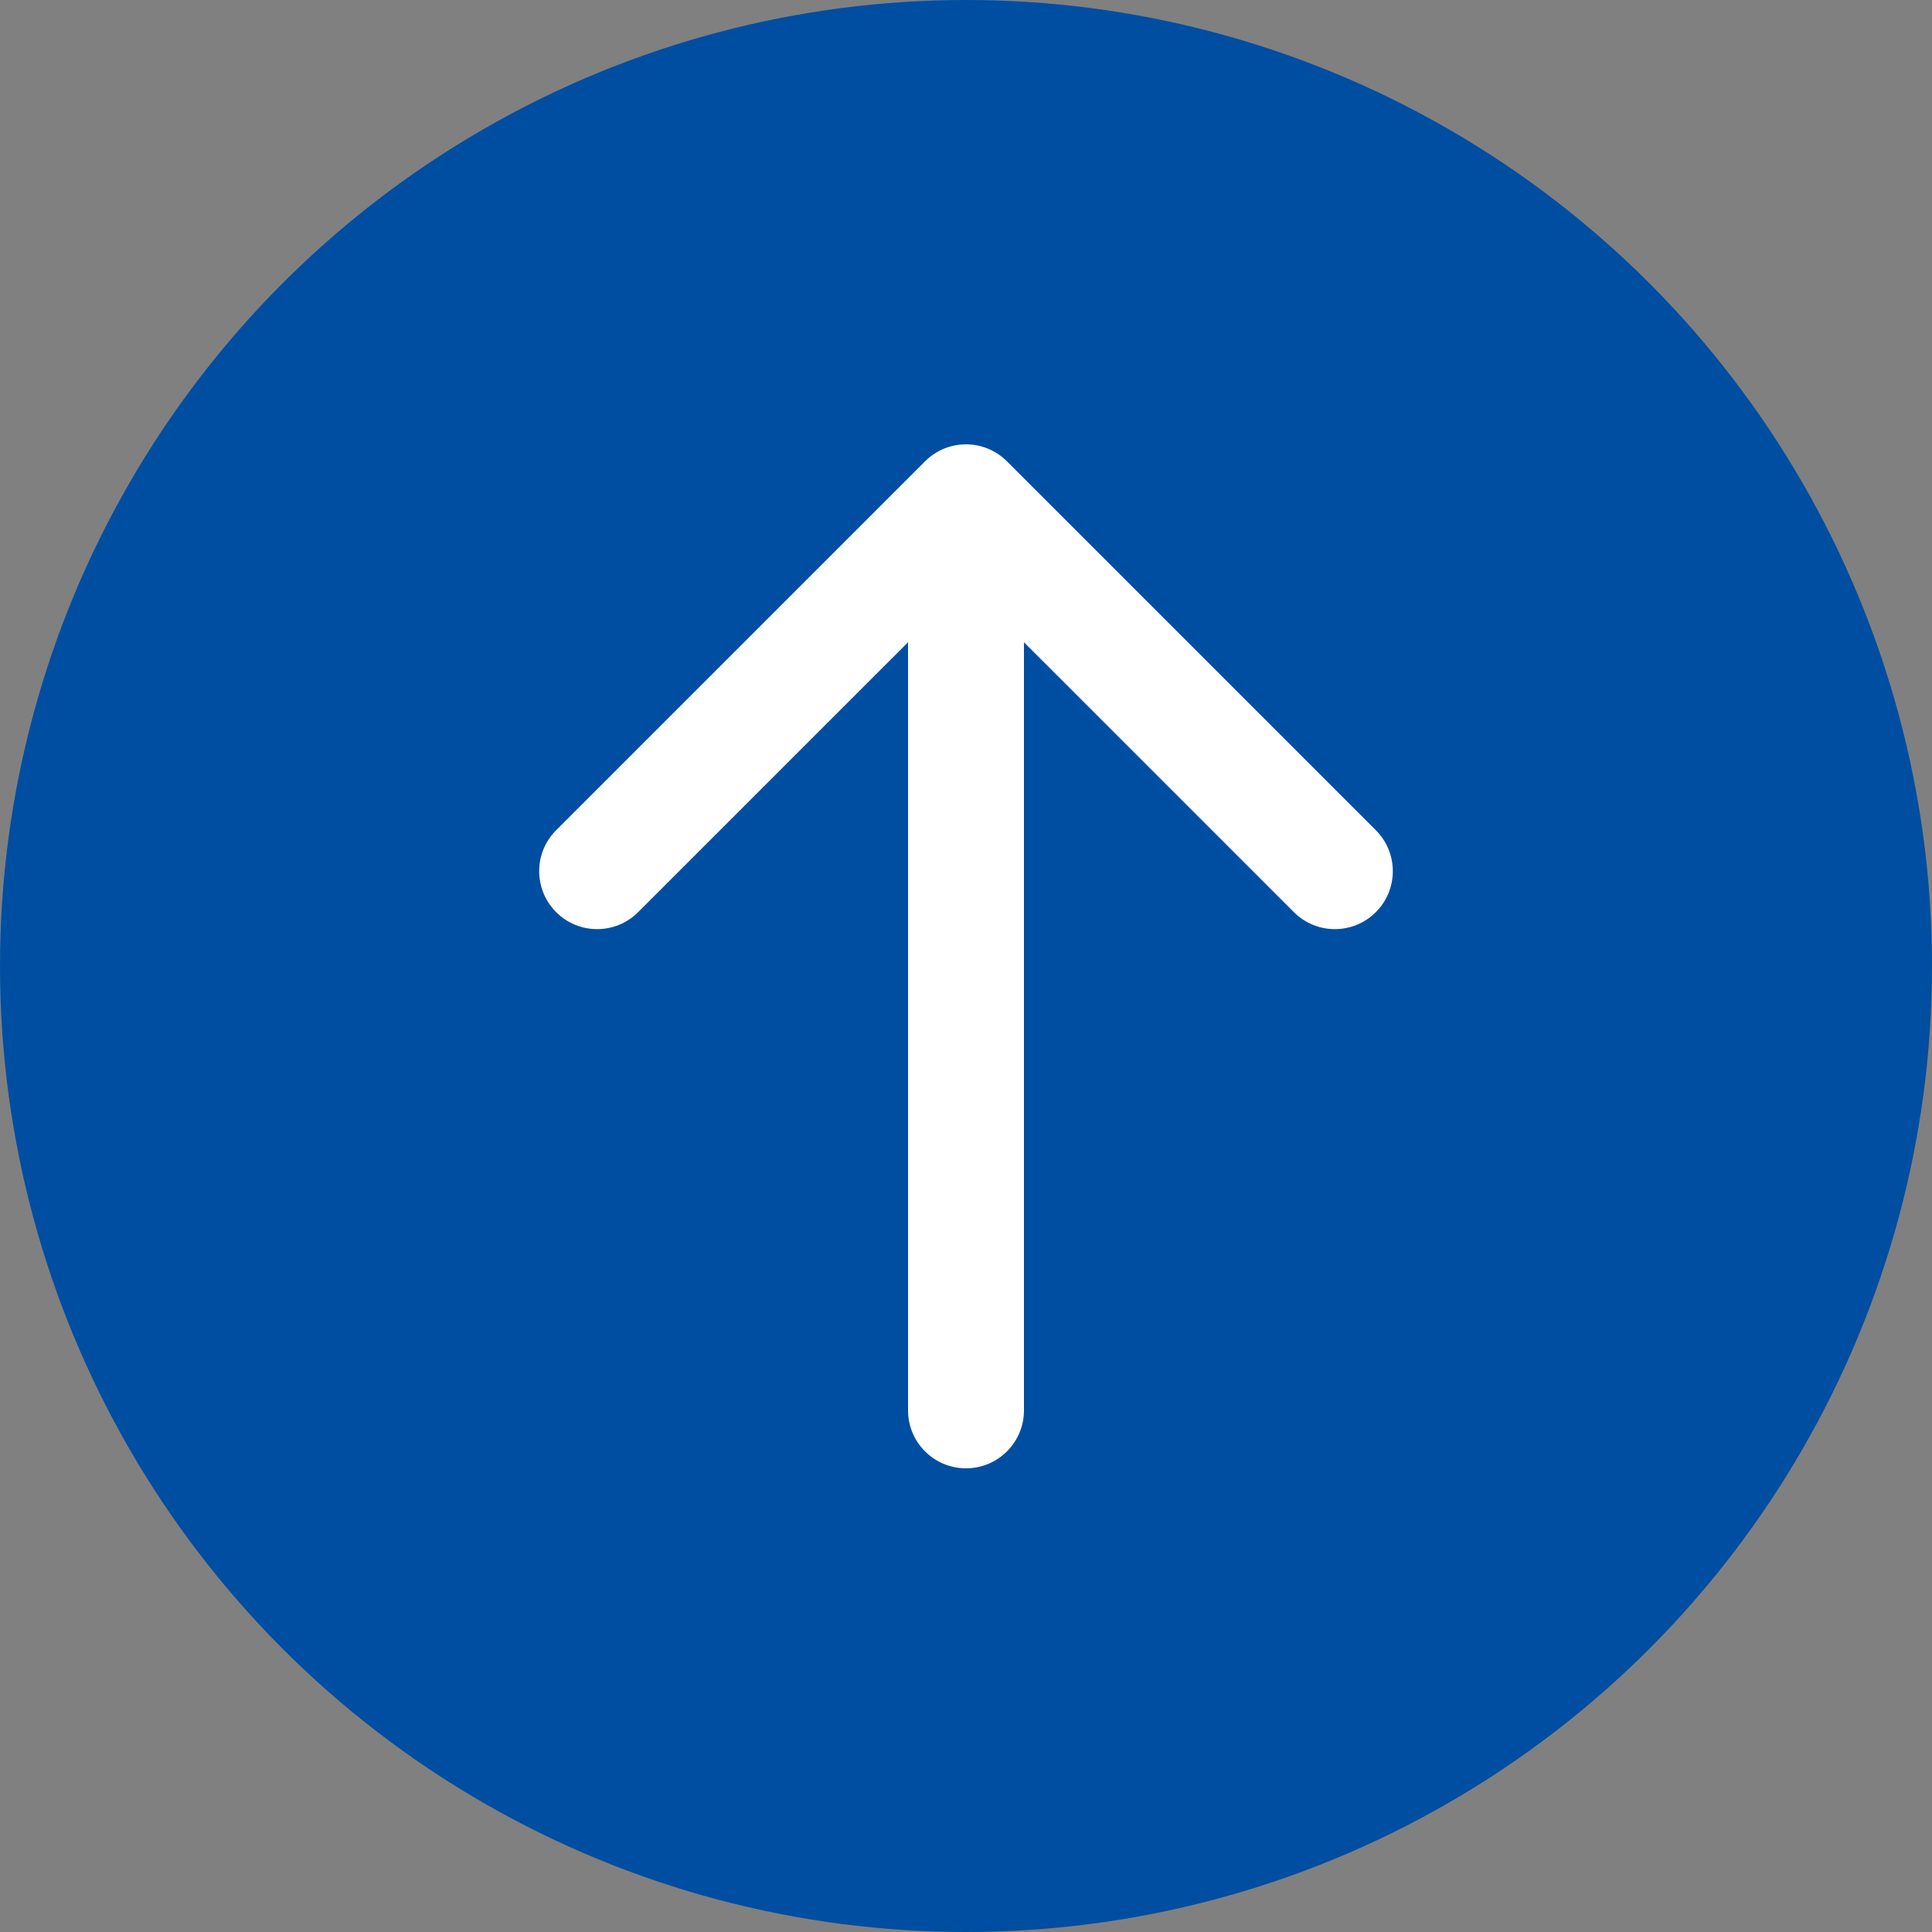 <svg width="100" height="100" viewBox="0 0 100 100" fill="none" xmlns="http://www.w3.org/2000/svg">
<rect x="0" y="0" width="100" height="100" fill="#808080" stroke="none"/>
<circle cx="50" cy="50" r="50" fill="#004EA1"/>
<path d="M47 73C47 74.657 48.343 76 50 76C51.657 76 53 74.657 53 73L47 73ZM52.121 23.879C50.95 22.707 49.05 22.707 47.879 23.879L28.787 42.971C27.615 44.142 27.615 46.042 28.787 47.213C29.958 48.385 31.858 48.385 33.029 47.213L50 30.243L66.971 47.213C68.142 48.385 70.042 48.385 71.213 47.213C72.385 46.042 72.385 44.142 71.213 42.971L52.121 23.879ZM53 73L53 26L47 26L47 73L53 73Z" fill="white"/>
</svg>
